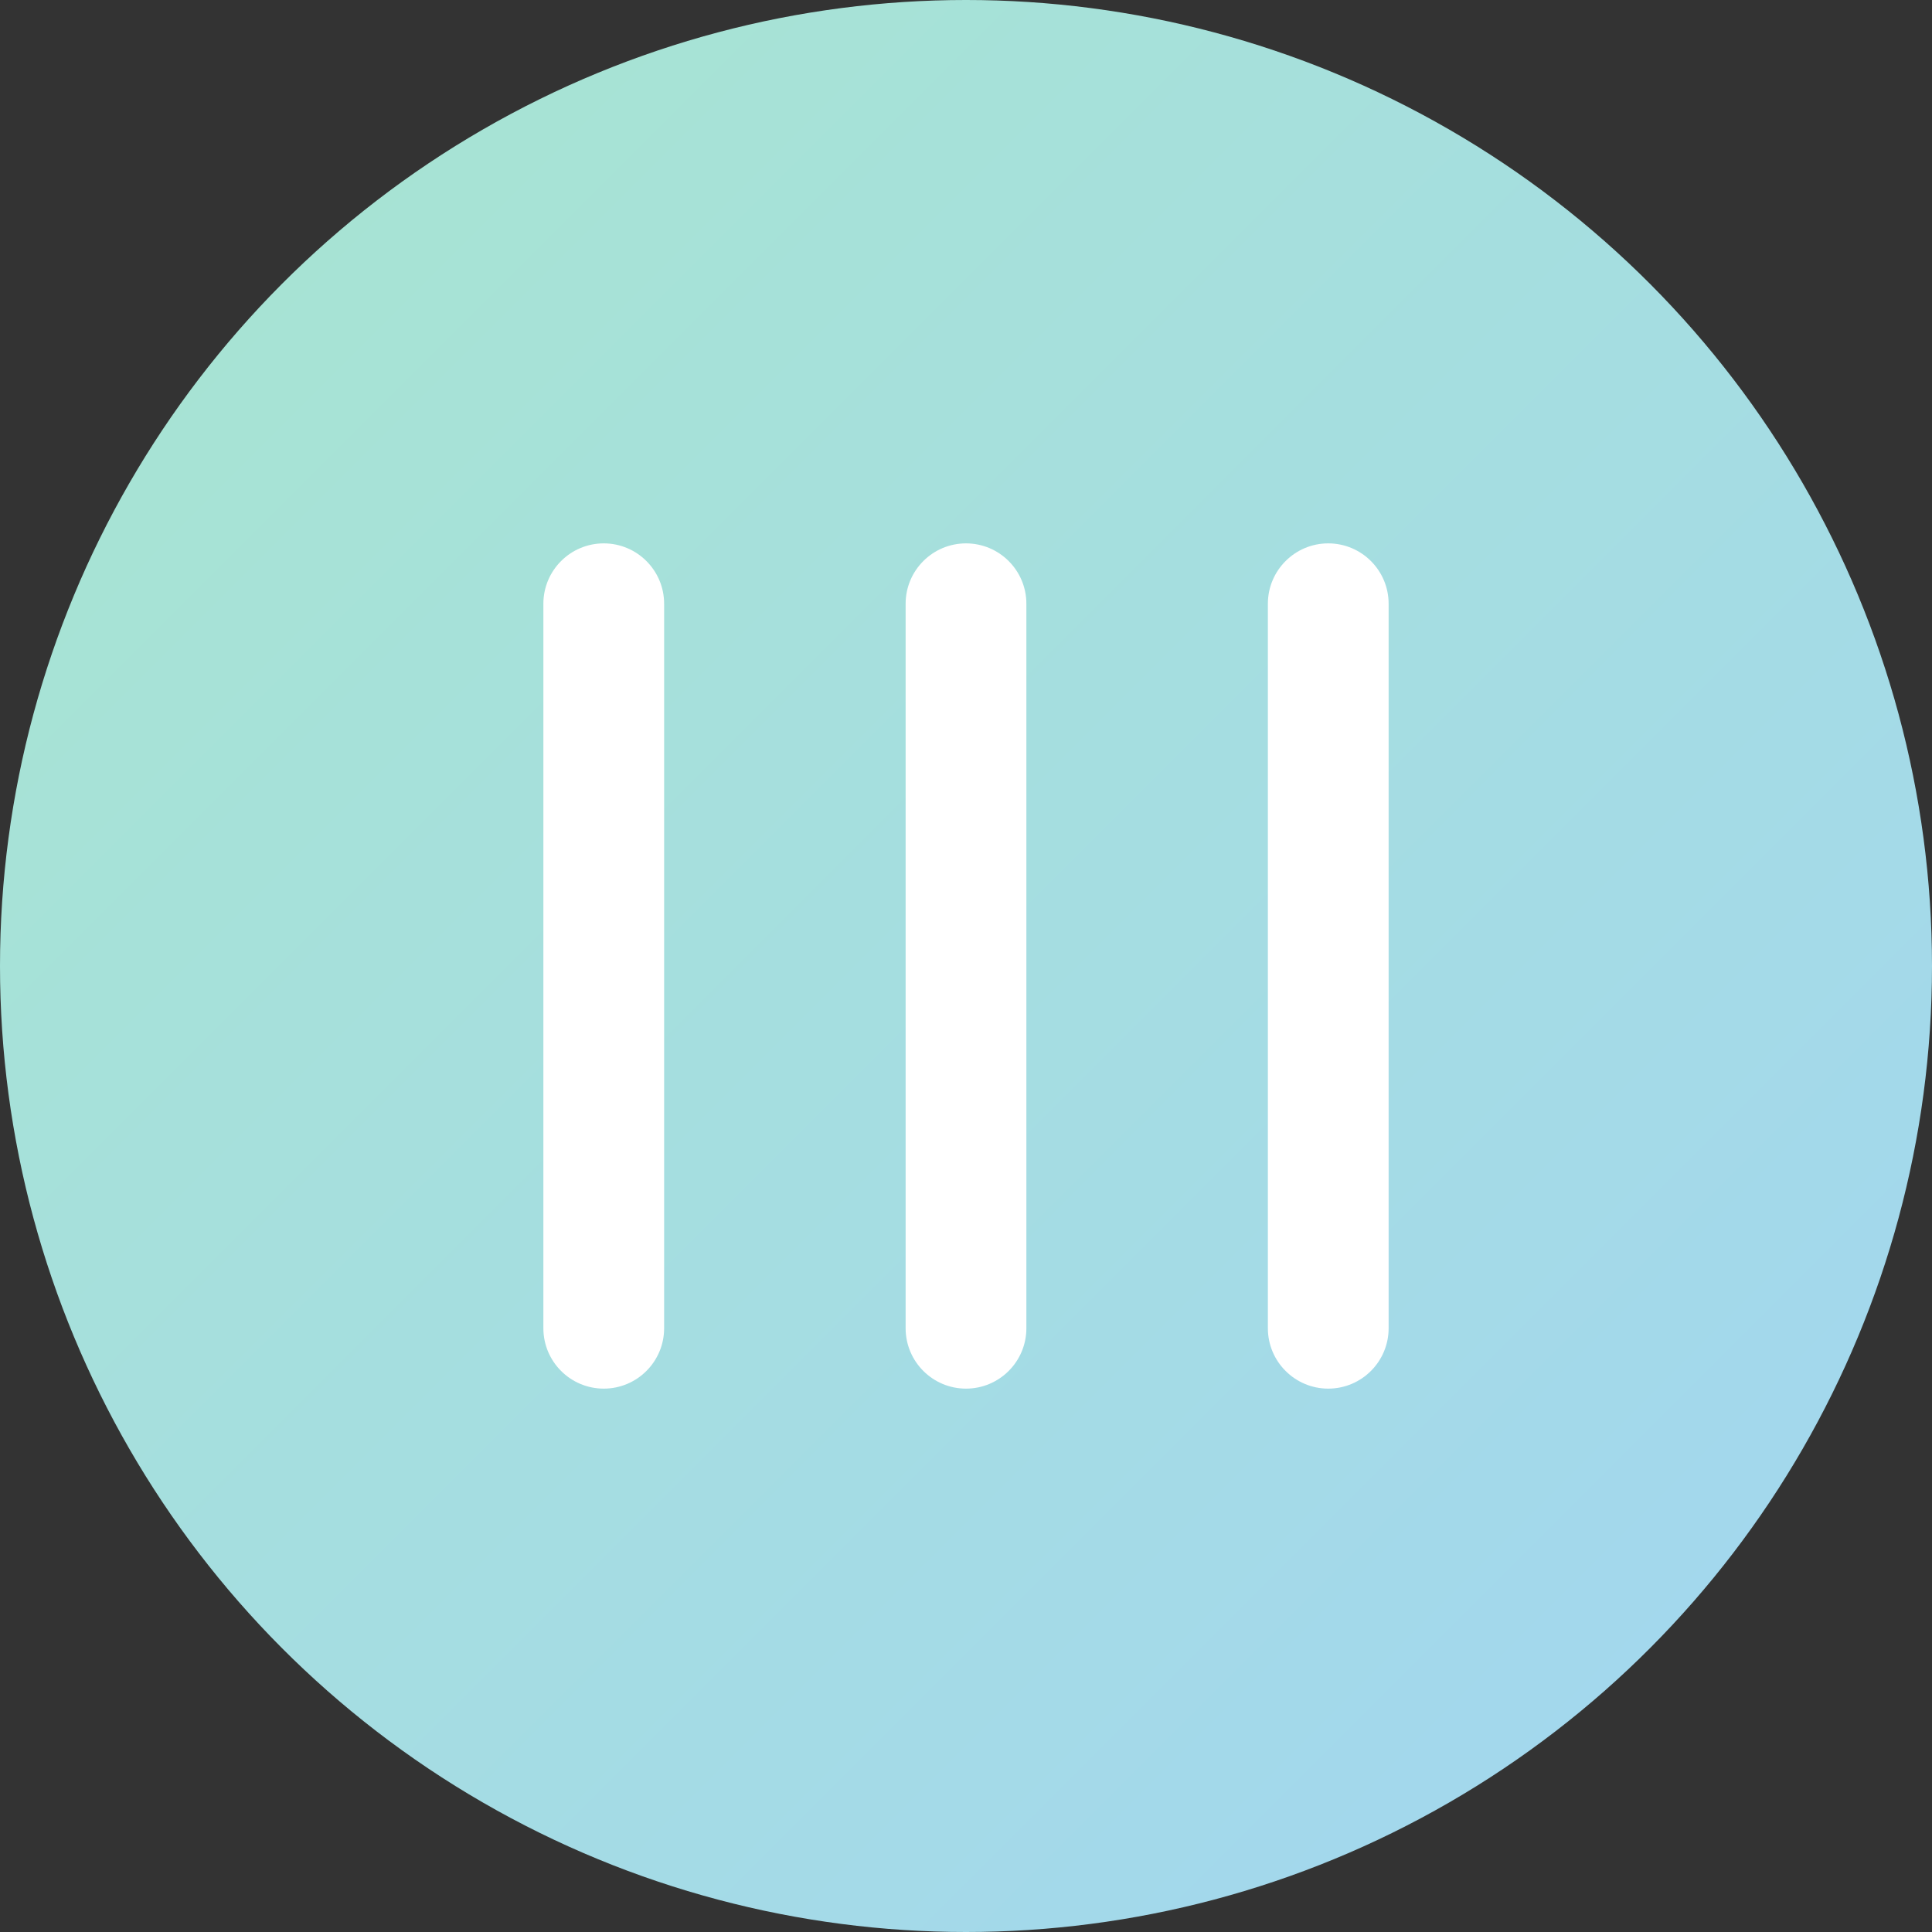 <?xml version="1.0" encoding="UTF-8"?>
<svg width="32" height="32" viewBox="0 0 32 32" xmlns="http://www.w3.org/2000/svg">
  <rect x="0" y="0" width="32" height="32" fill="#333333" stroke="none"/>
  <defs>
    <linearGradient id="faviconGradient" x1="0%" y1="0%" x2="100%" y2="100%">
      <stop offset="0%" stop-color="#A8E6CF" />
      <stop offset="100%" stop-color="#A2D5F2" />
    </linearGradient>
  </defs>
  <g fill="none" fill-rule="evenodd">
    <circle cx="16" cy="16" r="16" fill="url(#faviconGradient)"/>
    <path d="M9 10c0-.552.448-1 1-1s1 .448 1 1v12c0 .552-.448 1-1 1s-1-.448-1-1V10z" fill="#FFF"/>
    <path d="M15 10c0-.552.448-1 1-1s1 .448 1 1v12c0 .552-.448 1-1 1s-1-.448-1-1V10z" fill="#FFF"/>
    <path d="M21 10c0-.552.448-1 1-1s1 .448 1 1v12c0 .552-.448 1-1 1s-1-.448-1-1V10z" fill="#FFF"/>
  </g>
</svg>